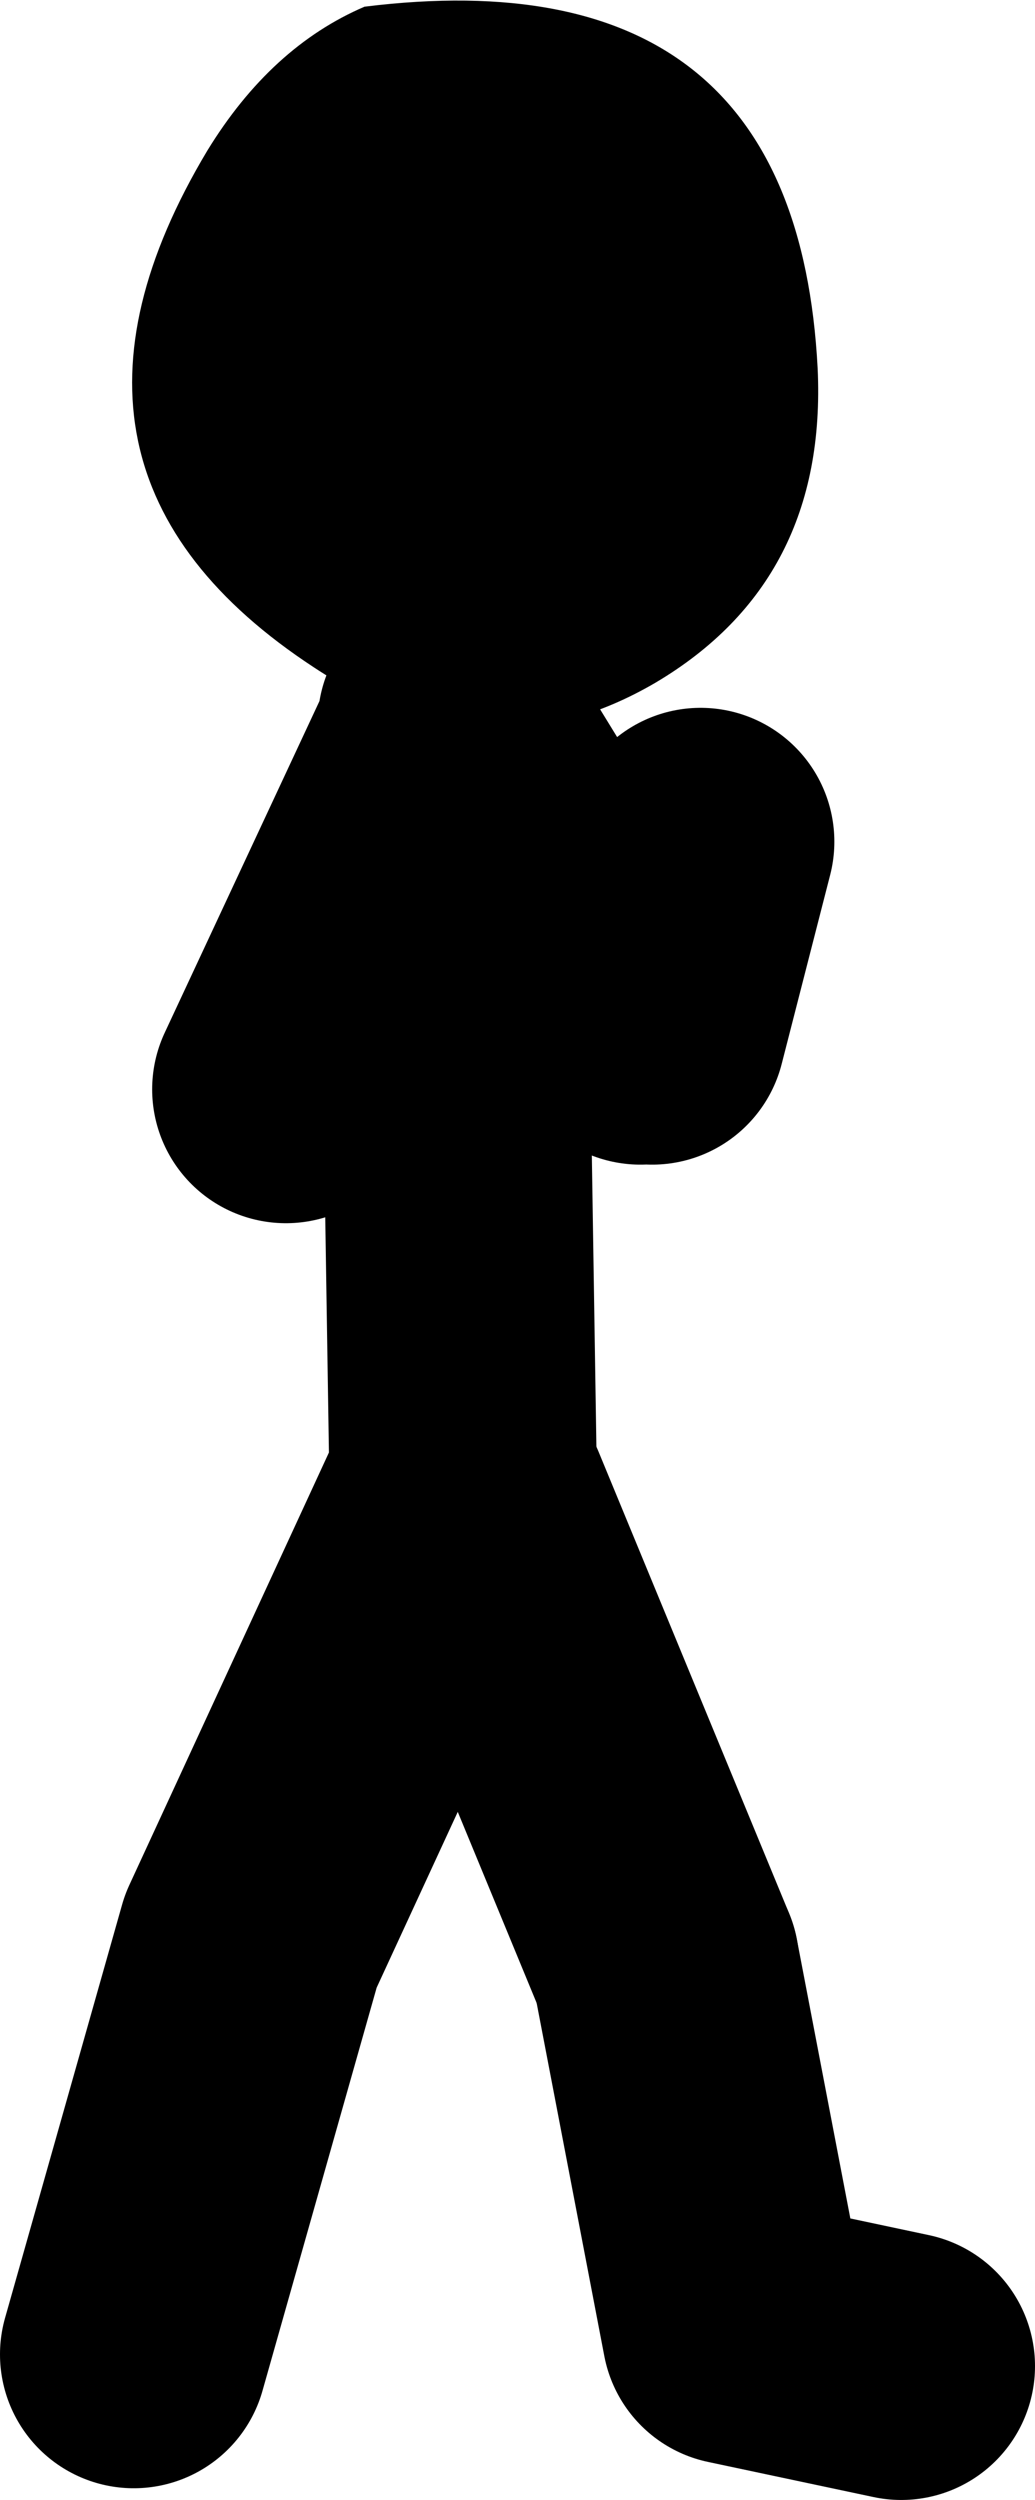 <?xml version="1.0" encoding="UTF-8" standalone="no"?>
<svg xmlns:xlink="http://www.w3.org/1999/xlink" height="74.7px" width="30.95px" xmlns="http://www.w3.org/2000/svg">
  <g transform="matrix(1.0, 0.0, 0.0, 1.0, -41.4, -16.05)">
    <path d="M55.6 60.95 L61.3 74.75" fill="none" stroke="#000000" stroke-linecap="round" stroke-linejoin="round" stroke-width="8.0"/>
    <path d="M49.95 48.6 L54.9 38.0 54.9 37.65 60.55 46.85 M60.9 46.85 L62.35 41.2 M61.3 74.75 L63.4 85.7 68.35 86.75 M45.4 86.4 L48.9 74.05 55.25 60.3 54.9 38.0" fill="none" stroke="#000000" stroke-linecap="round" stroke-linejoin="round" stroke-width="8.0"/>
    <path d="M65.85 27.05 Q66.15 33.4 61.0 36.45 55.95 39.4 50.8 36.0 41.85 30.15 47.6 20.55 49.5 17.45 52.3 16.25 65.2 14.65 65.85 27.05" fill="#000000" fill-rule="evenodd" stroke="none"/>
  </g>
</svg>

